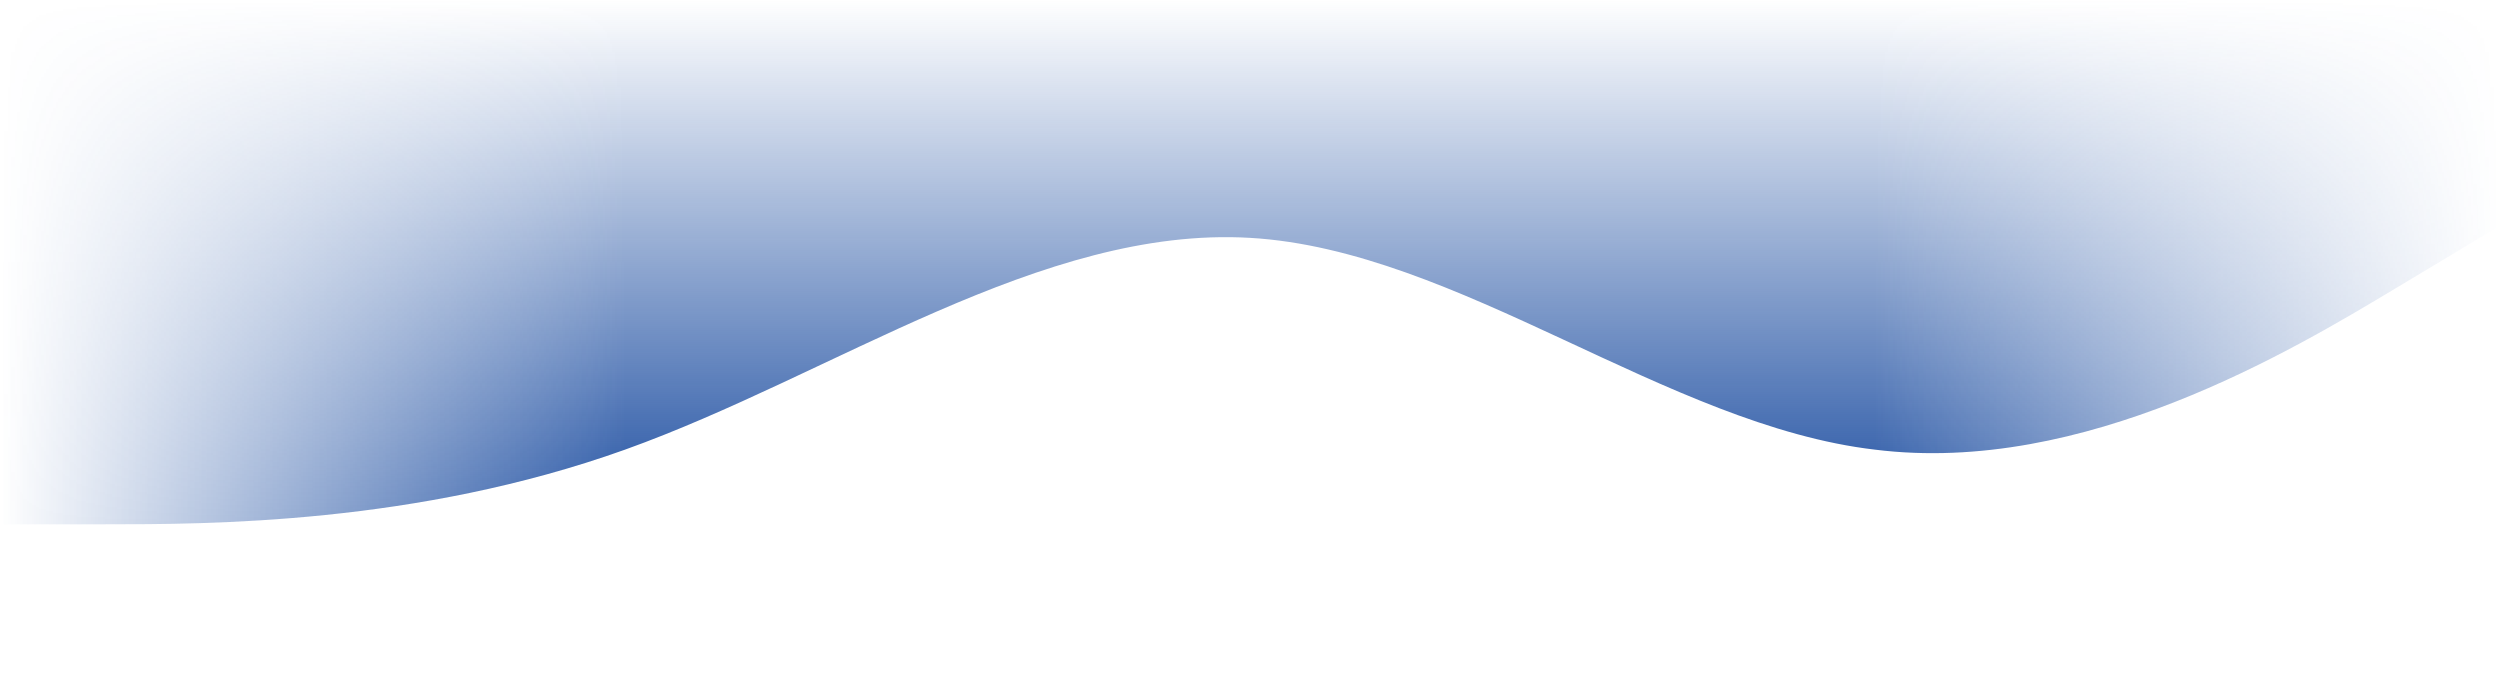 <svg width="1440" height="400" viewBox="0 0 1440 400" fill="none" xmlns="http://www.w3.org/2000/svg">
<mask id="mask0_110_703" style="mask-type:alpha" maskUnits="userSpaceOnUse" x="0" y="0" width="1440" height="400">
<rect width="1440" height="400" fill="url(#paint0_linear_110_703)"/>
</mask>
<g mask="url(#mask0_110_703)">
<path fill-rule="evenodd" clip-rule="evenodd" d="M0 302H60C120 302 240 302 360 259C480 216 600 130 720 137C840 144 960 245 1080 259C1200 274 1320 202 1380 166L1440 130V0H1380C1320 0 1200 0 1080 0C960 0 840 0 720 0C600 0 480 0 360 0C240 0 120 0 60 0H0V302Z" fill="url(#paint1_linear_110_703)"/>
</g>
<defs>
<linearGradient id="paint0_linear_110_703" x1="0" y1="200" x2="1440" y2="200" gradientUnits="userSpaceOnUse">
<stop stop-color="white" stop-opacity="0"/>
<stop offset="0.25" stop-color="white"/>
<stop offset="0.75" stop-color="white"/>
<stop offset="1" stop-color="white" stop-opacity="0"/>
</linearGradient>
<linearGradient id="paint1_linear_110_703" x1="720" y1="0" x2="720" y2="302" gradientUnits="userSpaceOnUse">
<stop stop-color="#2050A2" stop-opacity="0"/>
<stop offset="1" stop-color="#2050A2"/>
</linearGradient>
</defs>
</svg>
